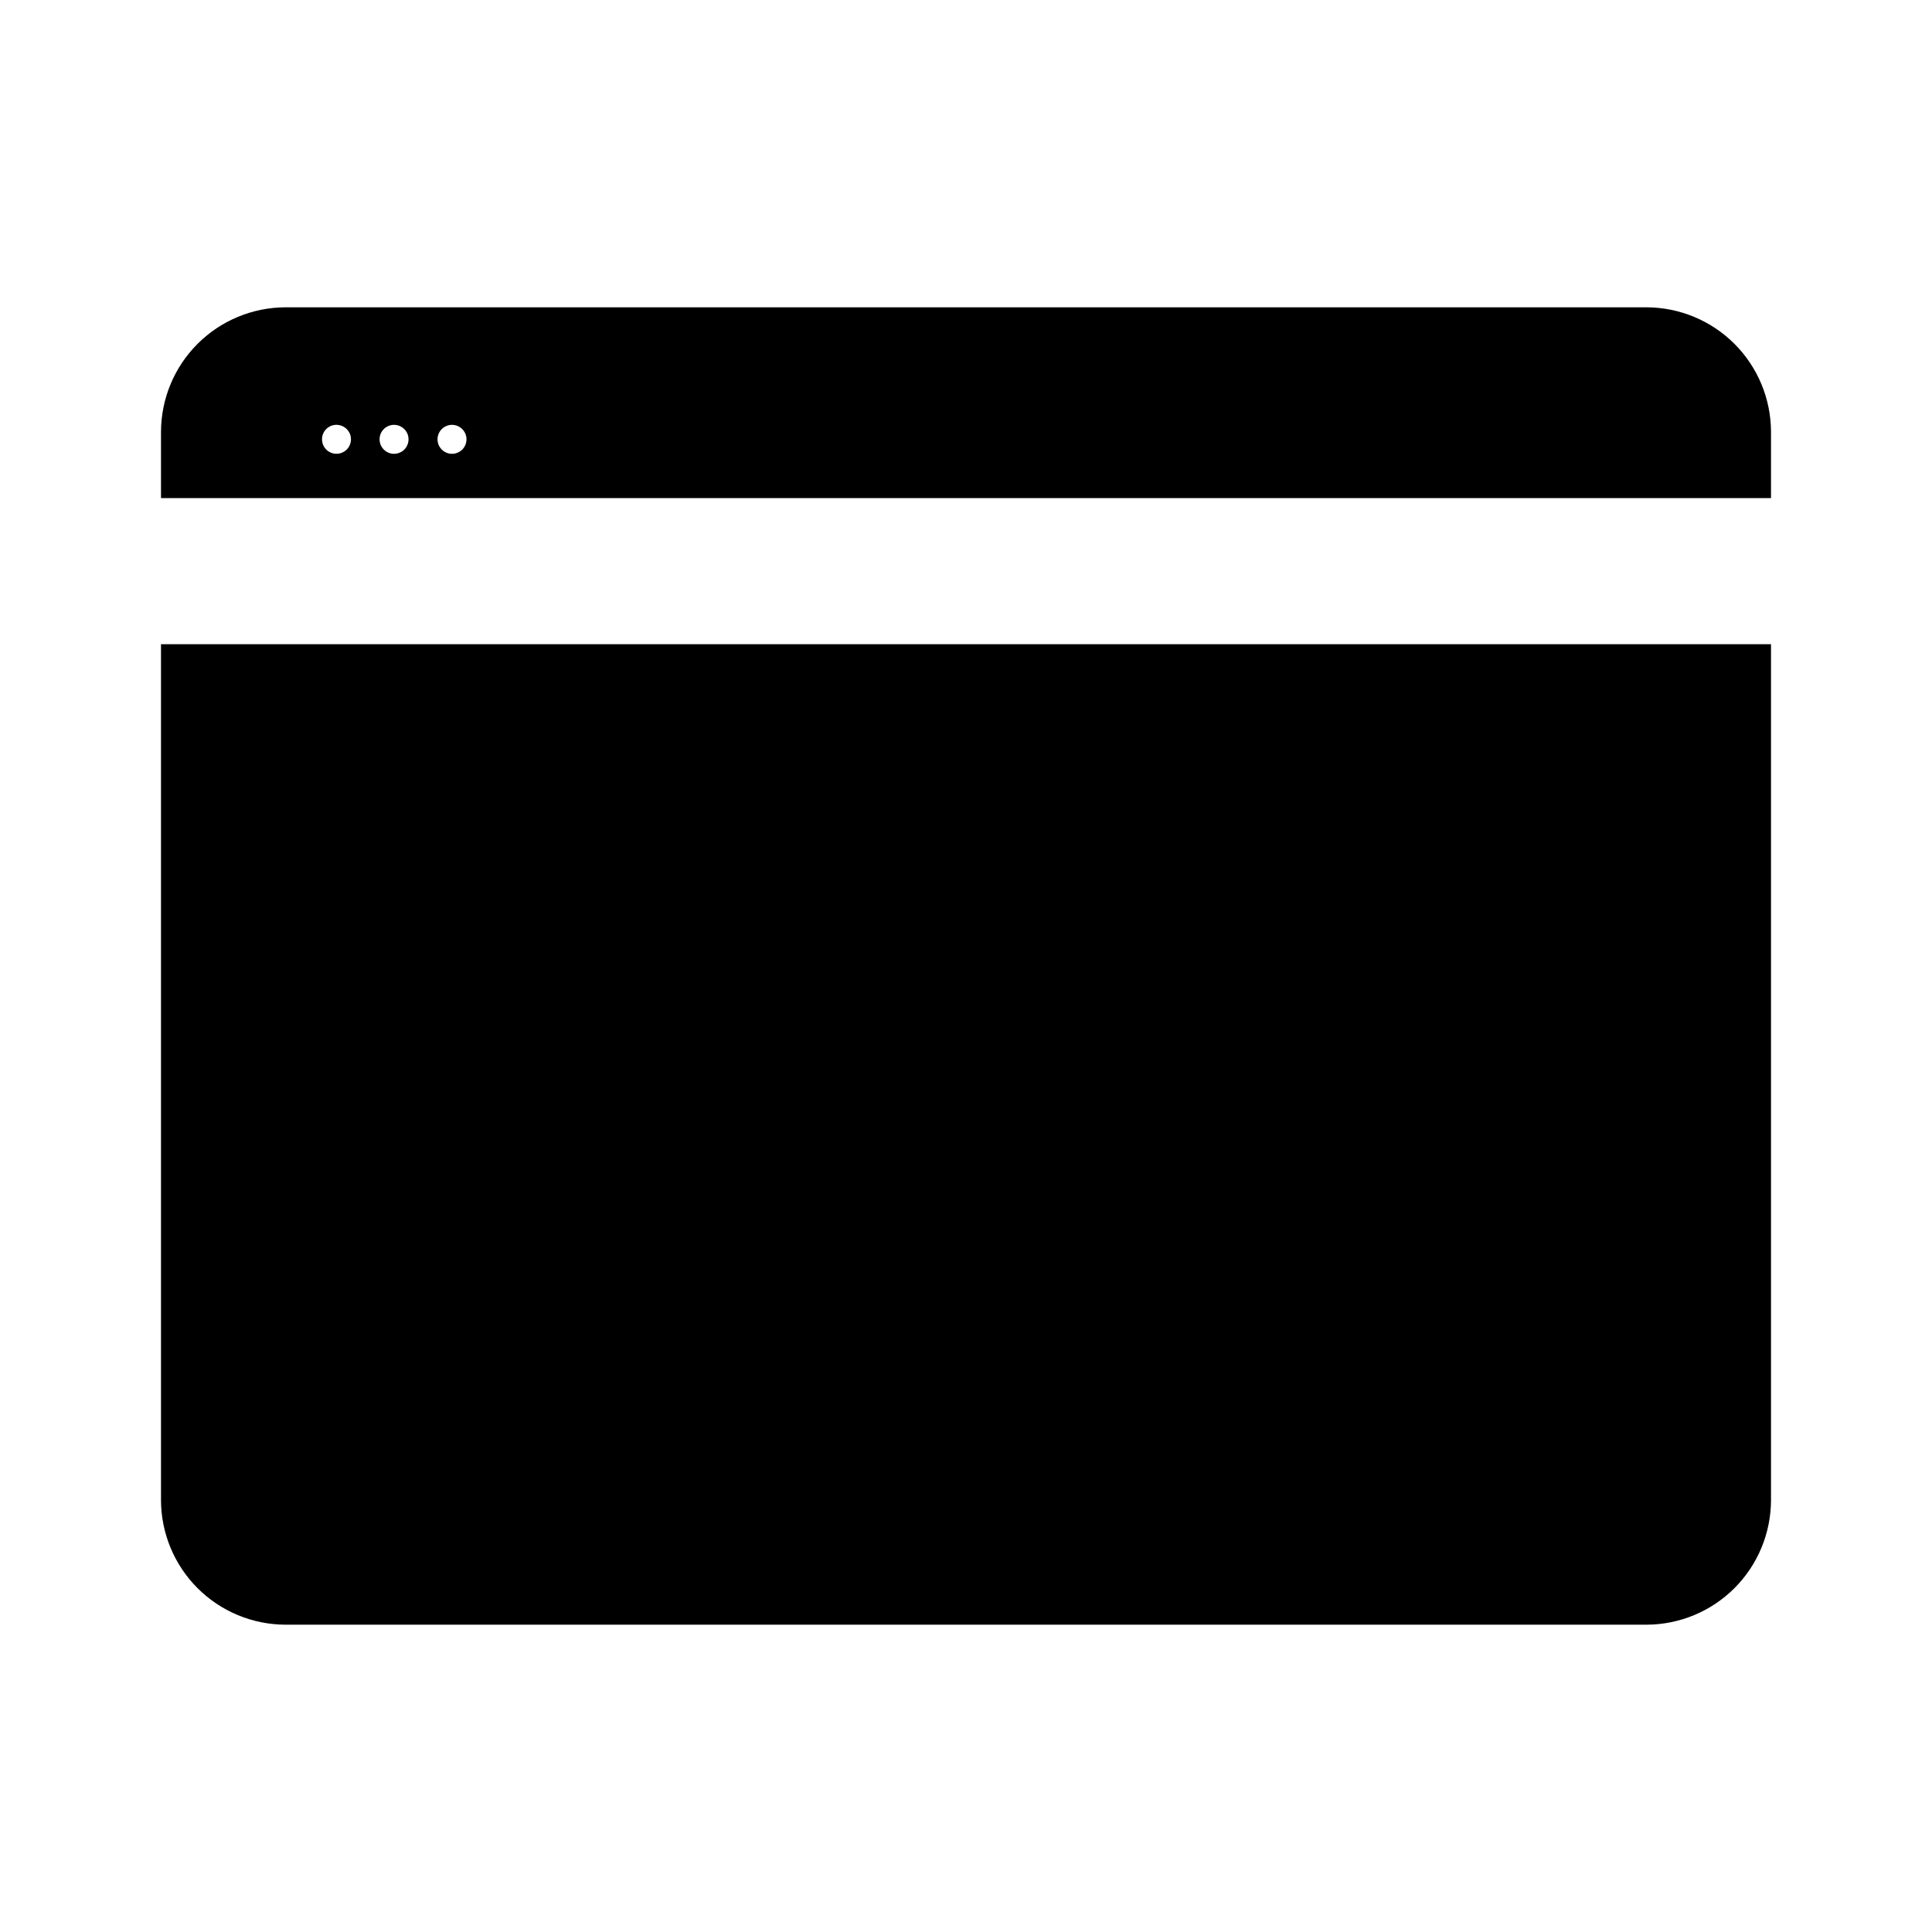<svg width="48" height="48" viewBox="0 0 48 48" fill="none" xmlns="http://www.w3.org/2000/svg">
<path d="M44 12.375V10.725C43.997 9.906 43.671 9.122 43.092 8.543C42.513 7.964 41.729 7.638 40.91 7.635H7.09C6.271 7.638 5.487 7.964 4.908 8.543C4.329 9.122 4.003 9.906 4 10.725V12.375H44ZM11.23 10.555C11.301 10.555 11.371 10.576 11.43 10.616C11.489 10.655 11.535 10.711 11.563 10.777C11.59 10.843 11.597 10.915 11.583 10.985C11.569 11.055 11.535 11.119 11.485 11.17C11.434 11.22 11.37 11.254 11.3 11.268C11.23 11.282 11.158 11.275 11.092 11.248C11.027 11.22 10.97 11.174 10.931 11.115C10.891 11.056 10.87 10.986 10.87 10.915C10.87 10.819 10.908 10.728 10.975 10.661C11.043 10.593 11.134 10.555 11.23 10.555ZM9.79 10.555C9.861 10.555 9.931 10.576 9.99 10.616C10.049 10.655 10.095 10.711 10.123 10.777C10.15 10.843 10.157 10.915 10.143 10.985C10.129 11.055 10.095 11.119 10.045 11.17C9.994 11.22 9.93 11.254 9.86 11.268C9.79 11.282 9.718 11.275 9.652 11.248C9.586 11.22 9.53 11.174 9.491 11.115C9.451 11.056 9.43 10.986 9.43 10.915C9.43 10.819 9.468 10.728 9.535 10.661C9.603 10.593 9.695 10.555 9.79 10.555ZM8.34 10.555C8.412 10.551 8.483 10.569 8.545 10.606C8.607 10.643 8.656 10.697 8.687 10.763C8.717 10.828 8.727 10.901 8.715 10.972C8.704 11.043 8.671 11.109 8.622 11.162C8.572 11.214 8.508 11.25 8.438 11.266C8.368 11.281 8.294 11.276 8.227 11.249C8.16 11.223 8.103 11.177 8.062 11.117C8.022 11.057 8 10.987 8 10.915C8 10.823 8.035 10.734 8.098 10.667C8.162 10.6 8.248 10.56 8.34 10.555Z" fill="black"/>
<path d="M4 16.005V37.275C4.003 38.094 4.329 38.878 4.908 39.457C5.487 40.036 6.271 40.362 7.09 40.365H40.91C41.729 40.362 42.513 40.036 43.092 39.457C43.671 38.878 43.997 38.094 44 37.275V16.005H4Z" fill="black"/>
</svg>
